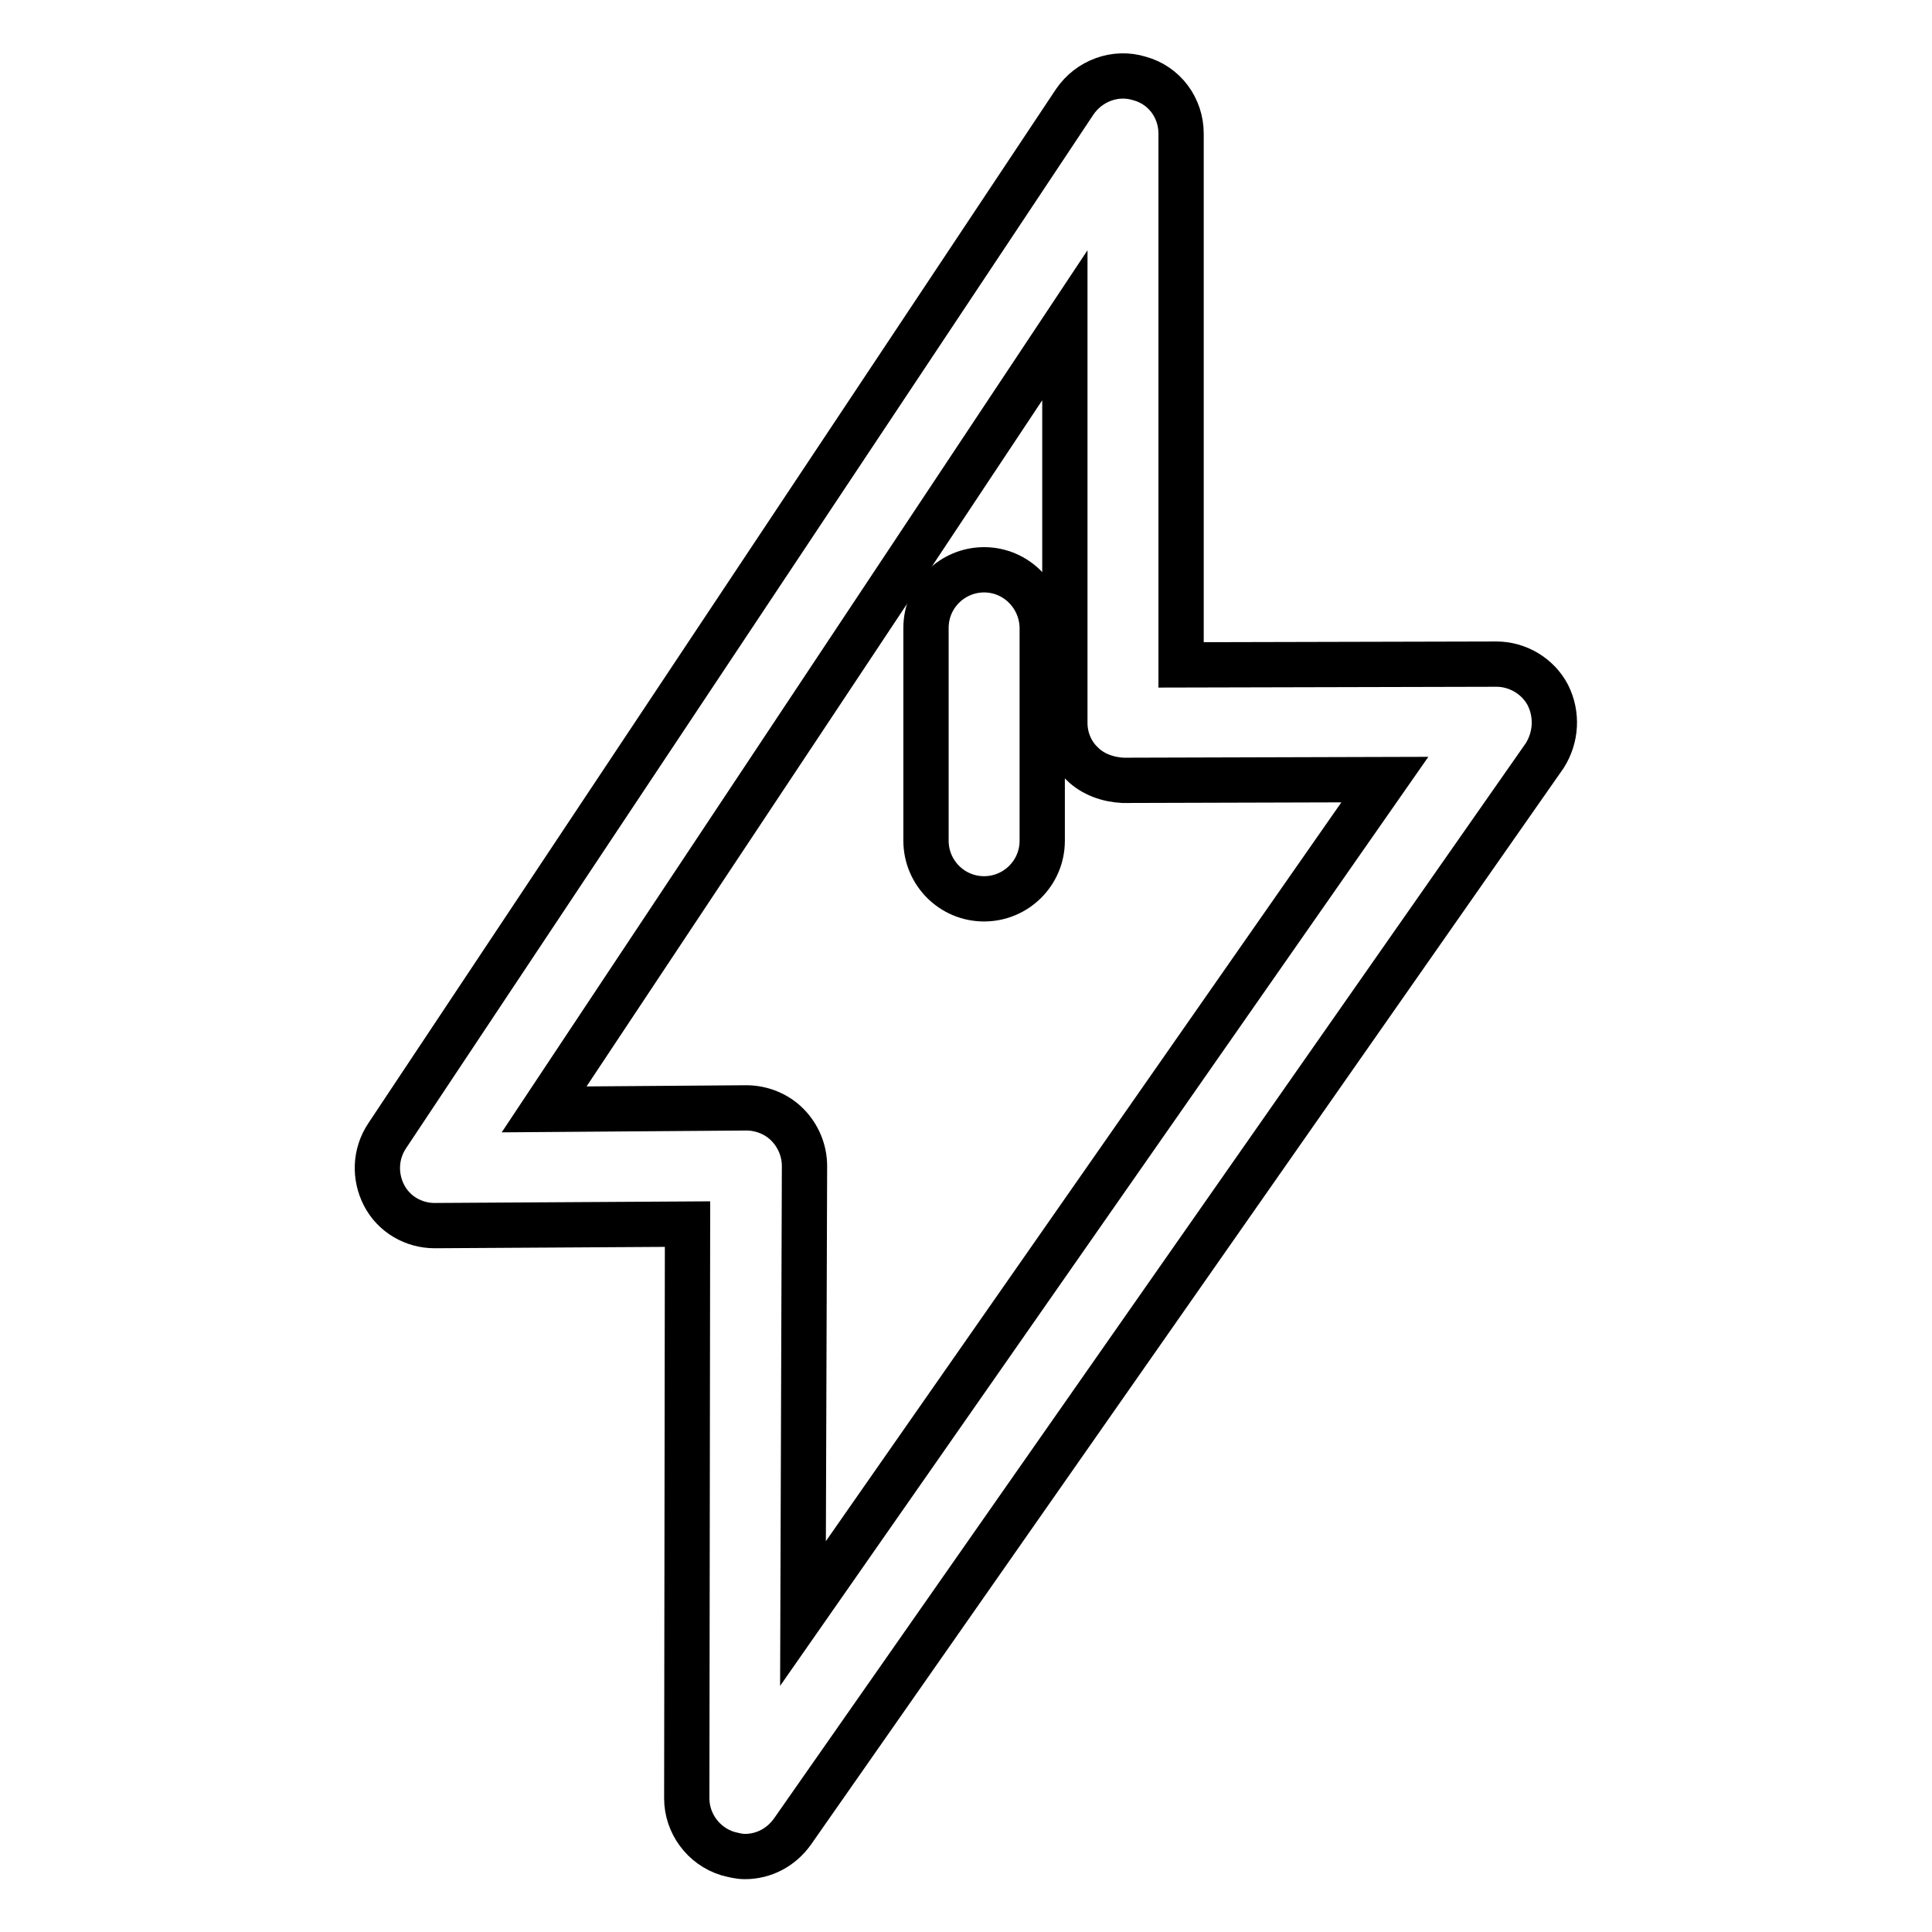 <?xml version="1.0" encoding="utf-8"?>
<!-- Svg Vector Icons : http://www.onlinewebfonts.com/icon -->
<!DOCTYPE svg PUBLIC "-//W3C//DTD SVG 1.1//EN" "http://www.w3.org/Graphics/SVG/1.1/DTD/svg11.dtd">
<svg version="1.1" xmlns="http://www.w3.org/2000/svg" xmlns:xlink="http://www.w3.org/1999/xlink" x="0px" y="0px" viewBox="0 0 256 256" enable-background="new 0 0 256 256" xml:space="preserve">
<g><g><g><g><path stroke-width="6" fill-opacity="0" stroke="#000000"  d="M205.1,92.1c-1.3-2.5-4-4.1-6.8-4.1h0l-41.8,0.1V17.7c0-3.4-2.2-6.4-5.5-7.3c-3.2-1-6.7,0.3-8.6,3.1L51.3,150.5c-1.6,2.4-1.7,5.4-0.4,7.9c1.3,2.5,3.9,4,6.7,4c0,0,0,0,0,0l33.5-0.2L91,238.3c0,3.3,2.2,6.3,5.4,7.3c0.8,0.2,1.5,0.4,2.3,0.4c2.5,0,4.8-1.2,6.3-3.3l99.7-142.6C206.2,97.7,206.4,94.7,205.1,92.1z M106.4,213.8l0.2-59.3c0-2-0.8-4-2.3-5.5c-1.4-1.4-3.4-2.2-5.4-2.2c0,0,0,0,0,0L72.1,147l69-103.9v52.7c0,2,0.8,4,2.3,5.4c1.4,1.4,3.4,2.1,5.4,2.2l34.7-0.1L106.4,213.8z"/><path stroke-width="6" fill-opacity="0" stroke="#000000"  d="M130.4,75.5c-4.2,0-7.7,3.4-7.7,7.7v28.2c0,4.2,3.4,7.7,7.7,7.7c4.2,0,7.7-3.4,7.7-7.7V83.1C138,78.9,134.6,75.5,130.4,75.5z"/></g></g><g></g><g></g><g></g><g></g><g></g><g></g><g></g><g></g><g></g><g></g><g></g><g></g><g></g><g></g><g></g></g></g>
</svg>